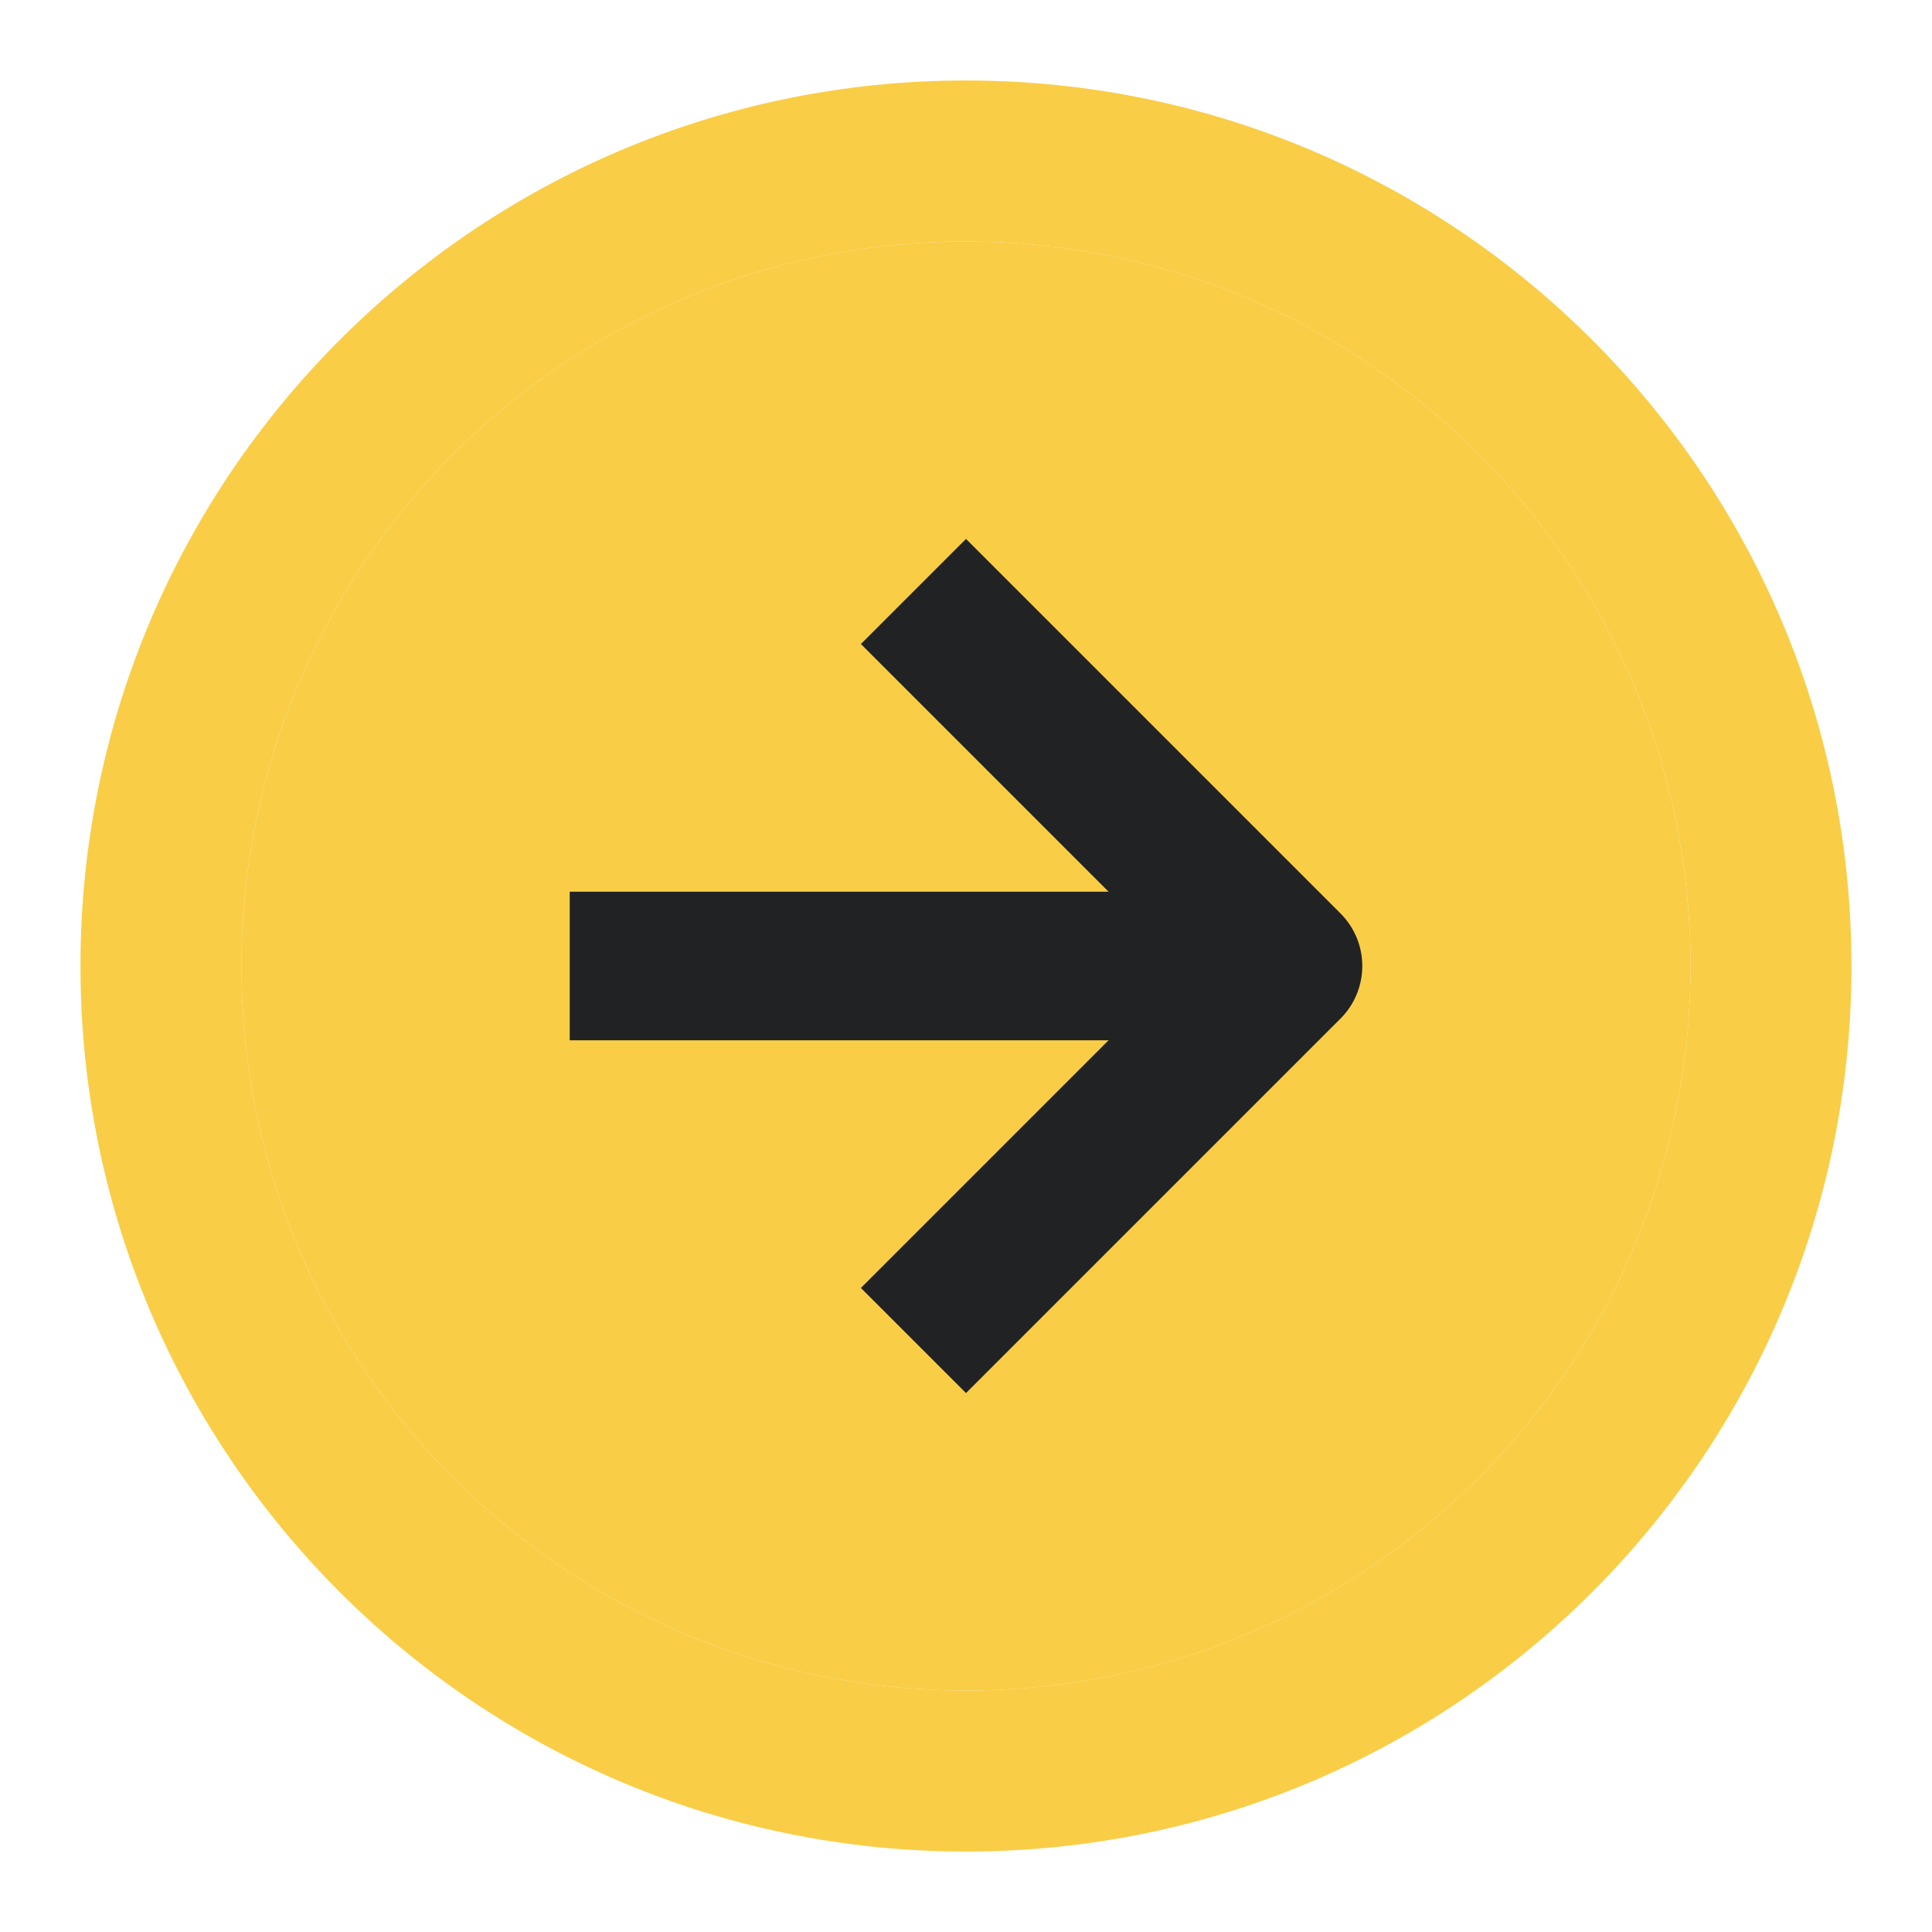 <?xml version="1.0" encoding="UTF-8"?> <svg xmlns="http://www.w3.org/2000/svg" width="26" height="26" viewBox="0 0 26 26" fill="none"> <path fill-rule="evenodd" clip-rule="evenodd" d="M13 3.25C7.615 3.25 3.25 7.615 3.25 13C3.25 18.385 7.615 22.75 13 22.75C18.384 22.75 22.75 18.385 22.75 13C22.75 7.615 18.384 3.25 13 3.25ZM1.083 13C1.083 6.419 6.418 1.083 13 1.083C19.581 1.083 24.916 6.419 24.916 13C24.916 19.581 19.581 24.917 13 24.917C6.418 24.917 1.083 19.581 1.083 13Z" fill="#F9CD46"></path> <path d="M3.25 13C3.25 7.615 7.615 3.25 13 3.25C18.384 3.25 22.75 7.615 22.75 13C22.75 18.385 18.384 22.75 13 22.75C7.615 22.75 3.25 18.385 3.25 13Z" fill="#F9CD46"></path> <path d="M13 17.333L17.333 13L13 8.667" stroke="#212224" stroke-width="2" stroke-linecap="square" stroke-linejoin="round"></path> <path d="M8.667 13H16.25" stroke="#212224" stroke-width="2" stroke-linecap="square" stroke-linejoin="round"></path> </svg> 